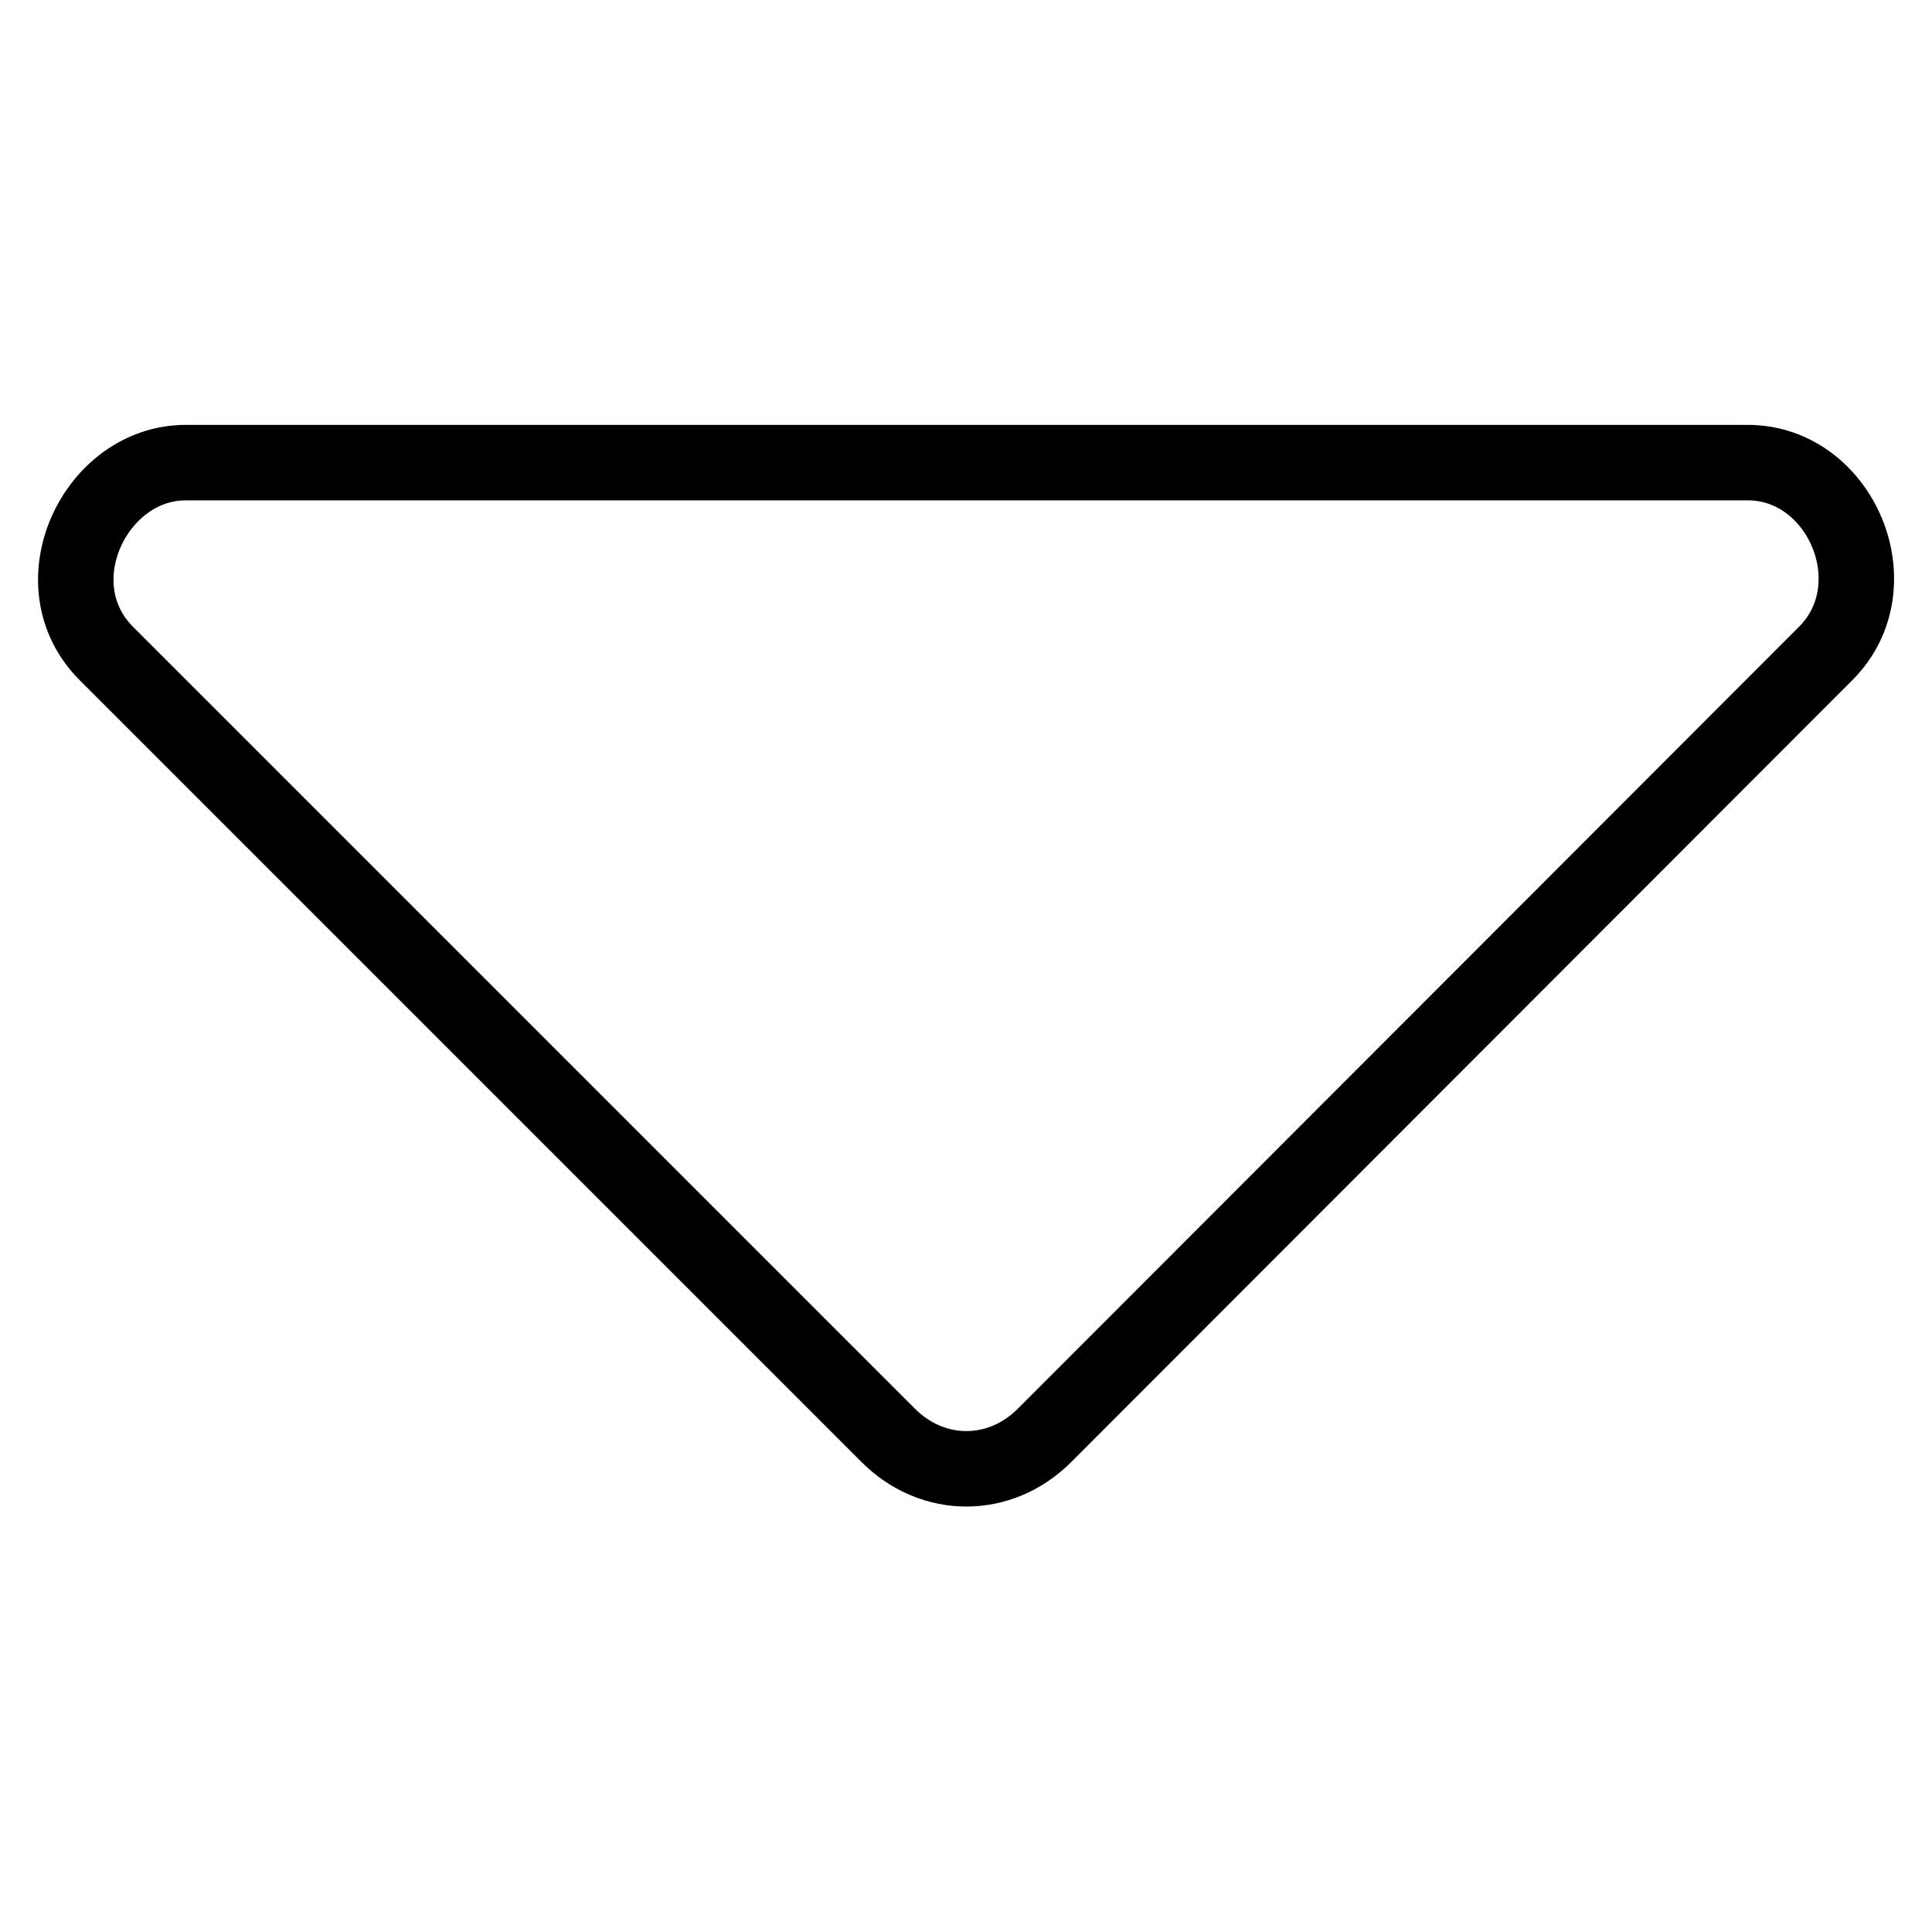 <?xml version="1.0" encoding="utf-8"?>
<!-- Svg Vector Icons : http://www.onlinewebfonts.com/icon -->
<!DOCTYPE svg PUBLIC "-//W3C//DTD SVG 1.1//EN" "http://www.w3.org/Graphics/SVG/1.1/DTD/svg11.dtd">
<svg version="1.1" xmlns="http://www.w3.org/2000/svg" xmlns:xlink="http://www.w3.org/1999/xlink" x="0px" y="0px" viewBox="0 0 256 256" enable-background="new 0 0 256 256" xml:space="preserve">
<g> <path stroke-width="10" fill-opacity="0" stroke="#000000"  d="M231.6,61.3h-207c-12,0-19.7,16.1-10.5,25.3l103.6,103.6c5.9,5.9,14.8,5.9,20.7,0L241.9,86.6 C250.9,77.6,243.9,61.3,231.6,61.3L231.6,61.3z"/></g>
</svg>